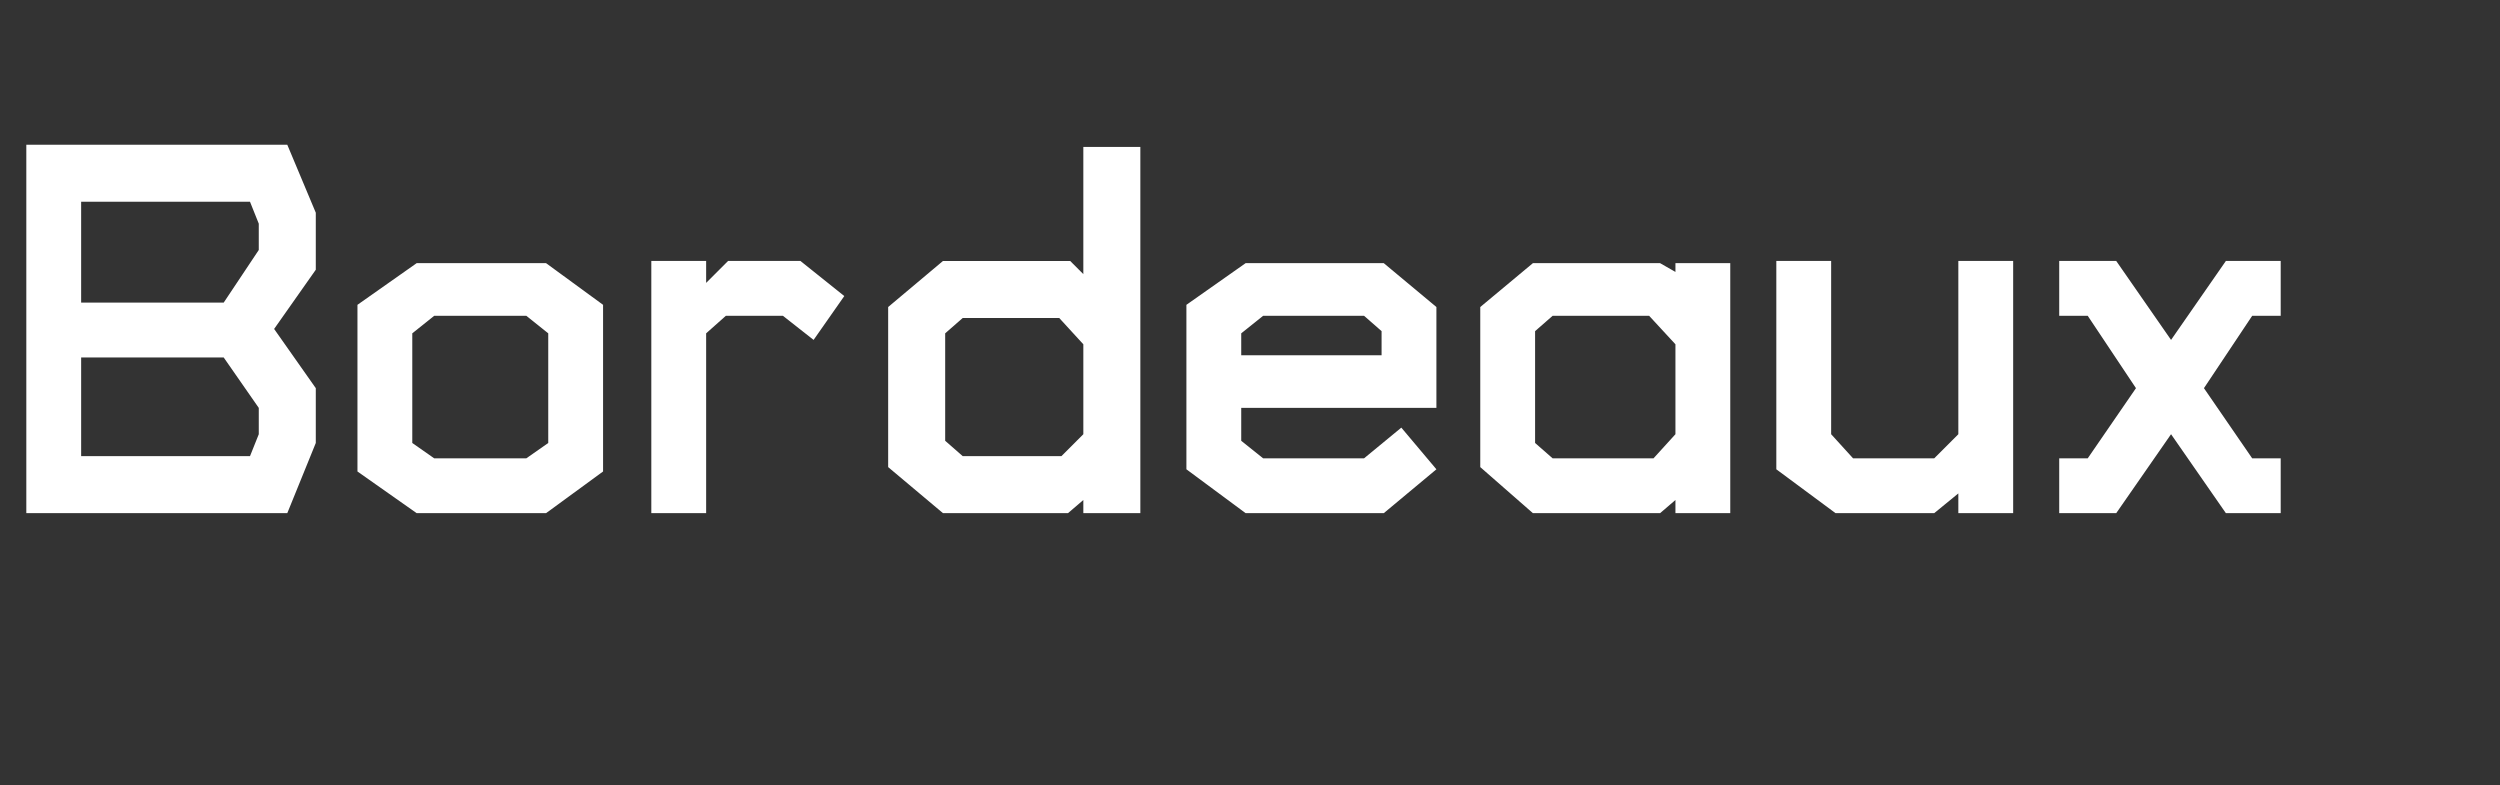 <?xml version="1.0" standalone="no"?><!DOCTYPE svg PUBLIC "-//W3C//DTD SVG 1.1//EN" "http://www.w3.org/Graphics/SVG/1.1/DTD/svg11.dtd"><svg xmlns="http://www.w3.org/2000/svg" version="1.1" width="114px" height="35.8px" viewBox="0 -3 114 35.8" style="top:-3px"><rect x="0" y="-3" width="114" height="35.8" fill="#333333" stroke="none"/><desc>Bordeaux</desc><defs/><g id="Polygon10936"><path d="m13.1 20.4l-11.9 0l0-16.8l11.9 0l1.3 3.1l0 2.6l-1.9 2.7l1.9 2.7l0 2.5l-1.3 3.2zm-1.3-13.2l-.4-1l-7.7 0l0 4.6l6.5 0l1.6-2.4l0-1.2zm0 8.4l-1.6-2.3l-6.5 0l0 4.5l7.7 0l.4-1l0-1.2zm13.1 4.8l-5.9 0l-2.7-1.9l0-7.6l2.7-1.9l5.9 0l2.6 1.9l0 7.6l-2.6 1.9zm.1-8.2l-1-.8l-4.2 0l-1 .8l0 5l1 .7l4.2 0l1-.7l0-5zm12.1.3l-1.4-1.1l-2.6 0l-.9.8l0 8.2l-2.5 0l0-11.5l2.5 0l0 1l1-1l3.3 0l2 1.6l-1.4 2zm12.3 7.9l0-.6l-.7.6l-5.7 0l-2.5-2.1l0-7.3l2.5-2.1l5.8 0l.6.6l0-5.8l2.6 0l0 16.7l-2.6 0zm0-7.7l-1.1-1.2l-4.4 0l-.8.7l0 4.9l.8.7l4.5 0l1-1l0-4.1zm7.2 2.9l0 1.5l1 .8l4.6 0l1.7-1.4l1.6 1.9l-2.4 2l-6.3 0l-2.7-2l0-7.5l2.7-1.9l6.3 0l2.4 2l0 4.6l-8.9 0zm6.4-3.5l-.8-.7l-4.6 0l-1 .8l0 1l6.4 0l0-1.1zm13.4 8.3l0-.6l-.7.6l-5.8 0l-2.4-2.1l0-7.3l2.4-2l5.8 0l.7.4l0-.4l2.5 0l0 11.4l-2.5 0zm0-7.7l-1.2-1.3l-4.4 0l-.8.7l0 5.1l.8.7l4.6 0l1-1.1l0-4.1zm12.9 7.7l0-.9l-1.1.9l-4.5 0l-2.7-2l0-9.5l2.5 0l0 7.9l1 1.1l3.7 0l1.1-1.1l0-7.9l2.5 0l0 11.5l-2.5 0zm9.7-3.6l-2.5 3.6l-2.6 0l0-2.5l1.3 0l2.2-3.2l-2.2-3.3l-1.3 0l0-2.5l2.6 0l2.5 3.6l2.5-3.6l2.5 0l0 2.5l-1.3 0l-2.2 3.3l2.2 3.2l1.3 0l0 2.5l-2.5 0l-2.5-3.6z" stroke="none" fill="#fff"/></g></svg>